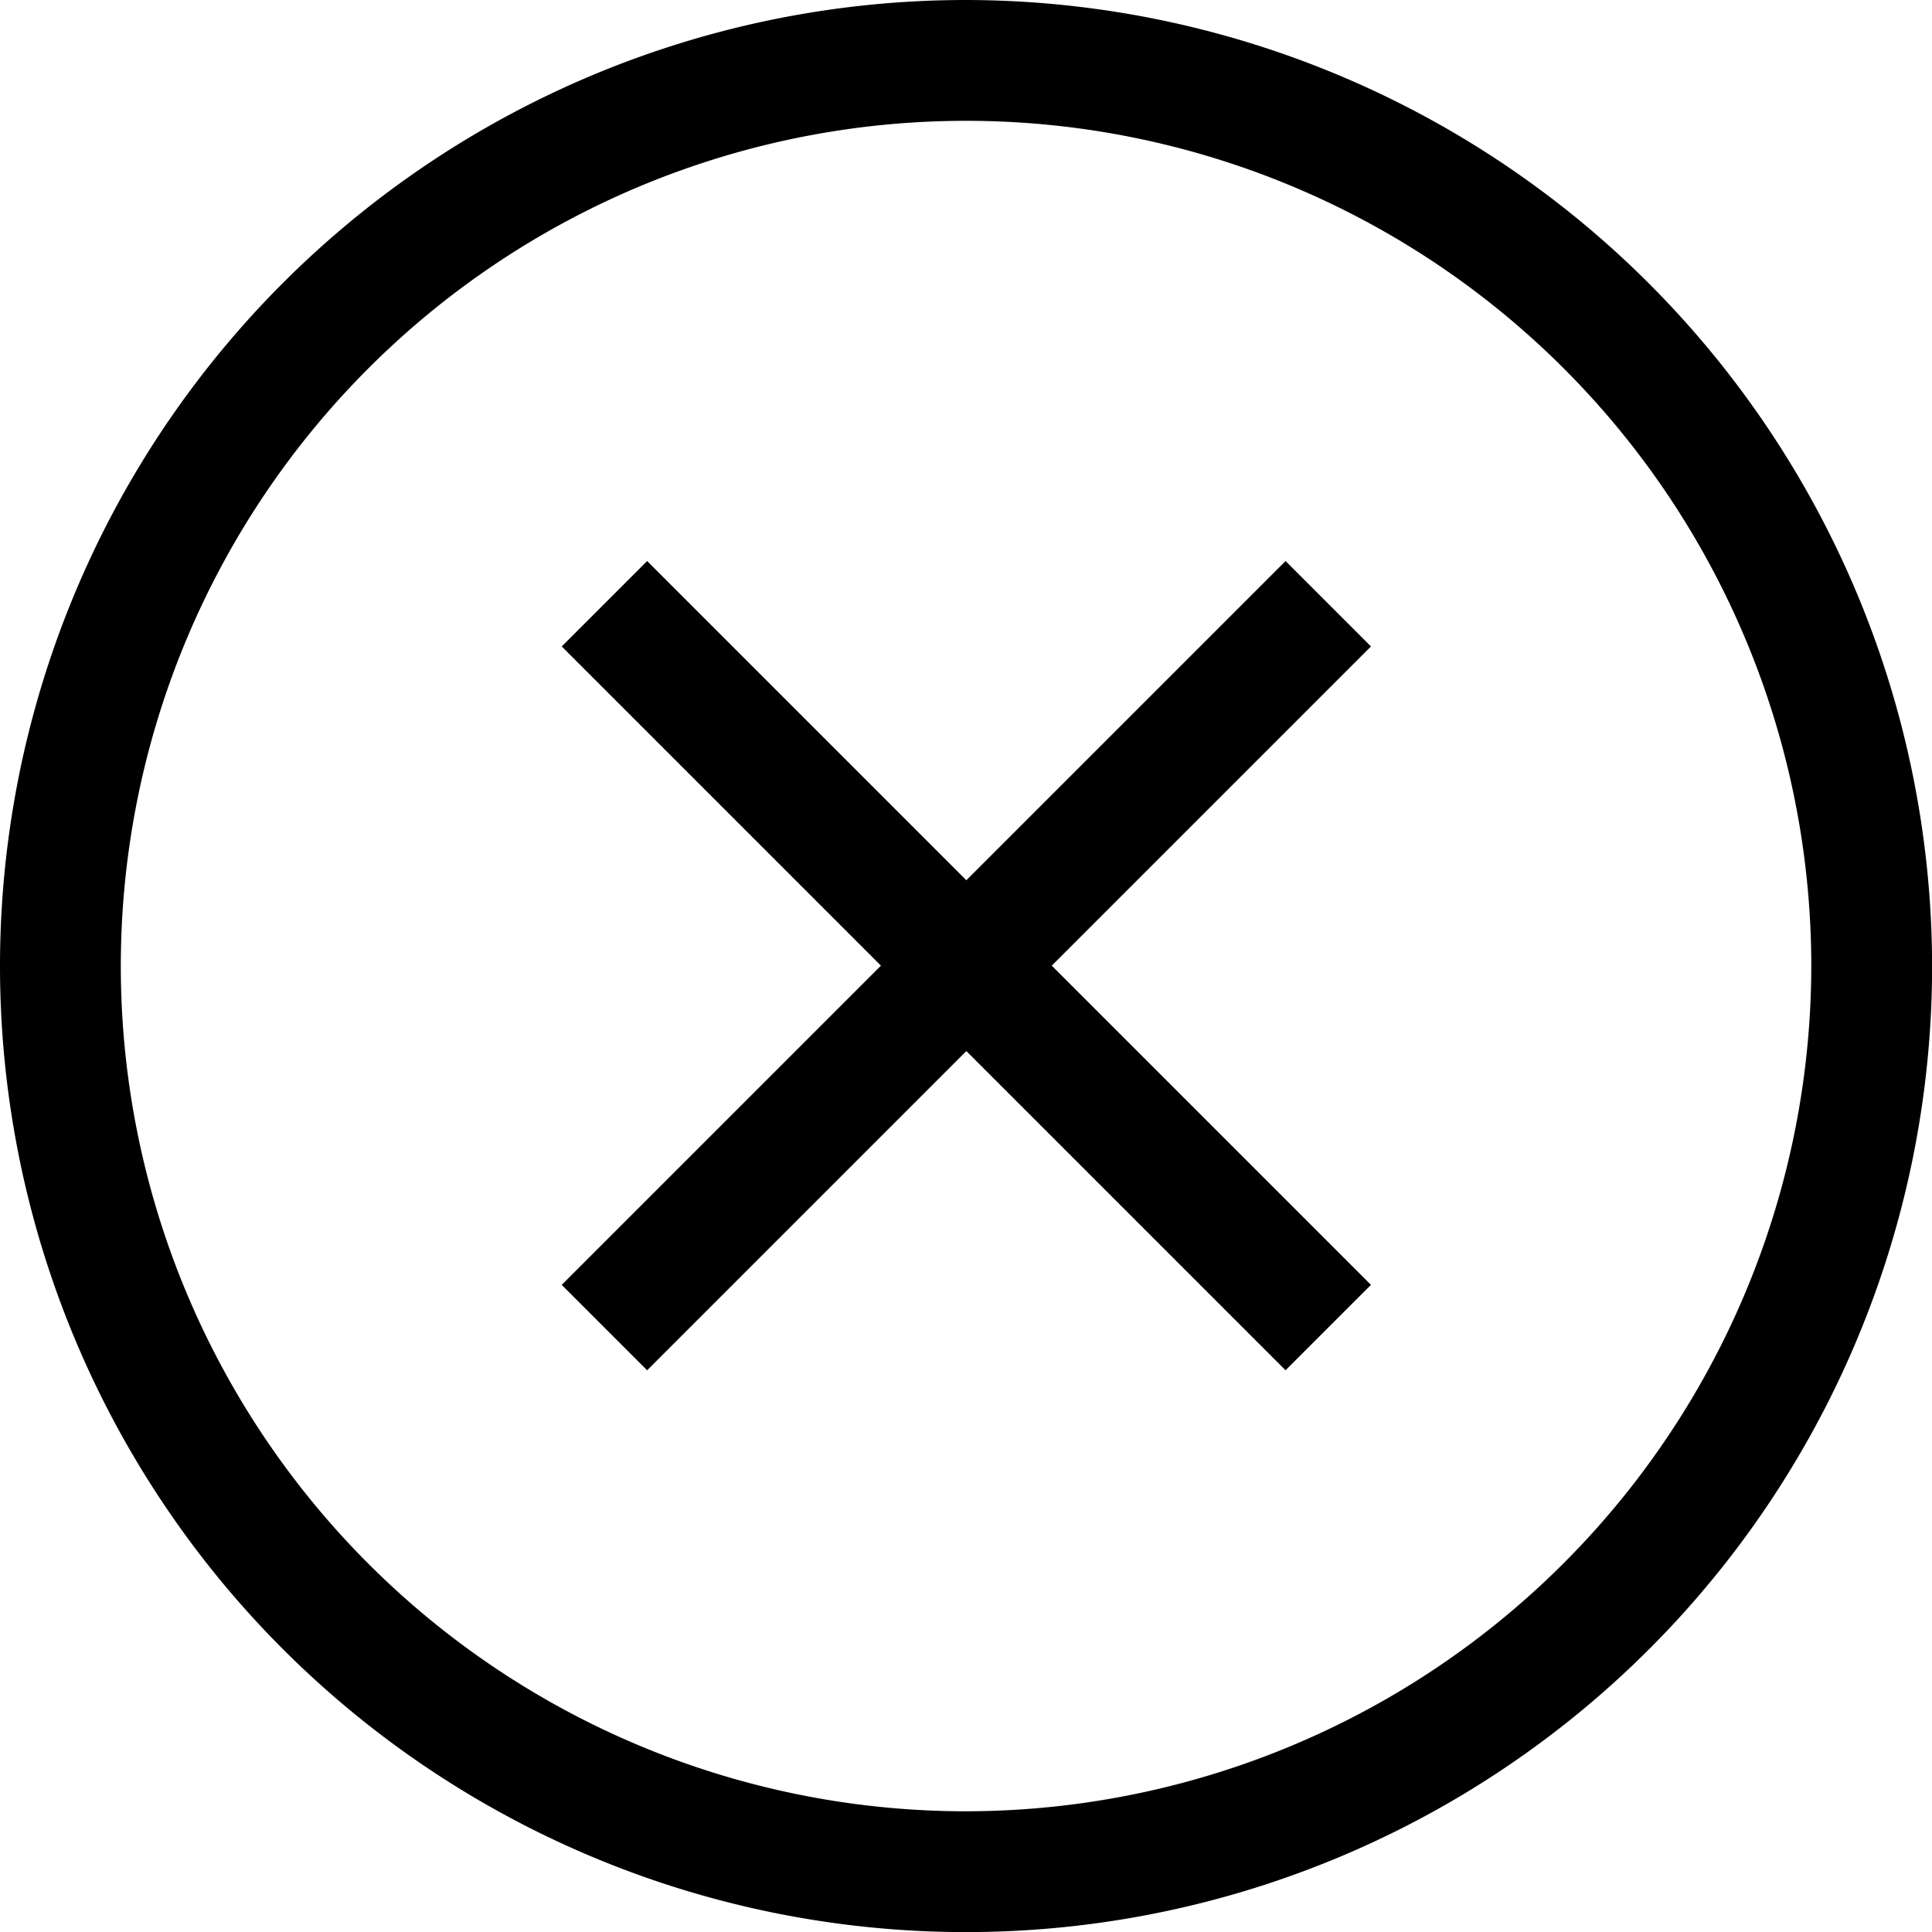 <svg id="Group_5427" data-name="Group 5427" xmlns="http://www.w3.org/2000/svg" width="19.973" height="19.973" viewBox="0 0 19.973 19.973">
  <path id="Path_6134" data-name="Path 6134" d="M296.987,192a9.987,9.987,0,1,0,9.987,9.987A10,10,0,0,0,296.987,192Zm0,18.725a8.738,8.738,0,1,1,8.738-8.738A8.748,8.748,0,0,1,296.987,210.725Z" transform="translate(-287 -192)"/>
  <path id="Path_6135" data-name="Path 6135" d="M303.783,201.293l-3.3,3.3-3.3-3.3-.883.883,3.3,3.3-3.3,3.3.883.883,3.3-3.3,3.3,3.3.883-.883-3.3-3.3,3.3-3.3Z" transform="translate(-290.493 -195.493)"/>
</svg>
